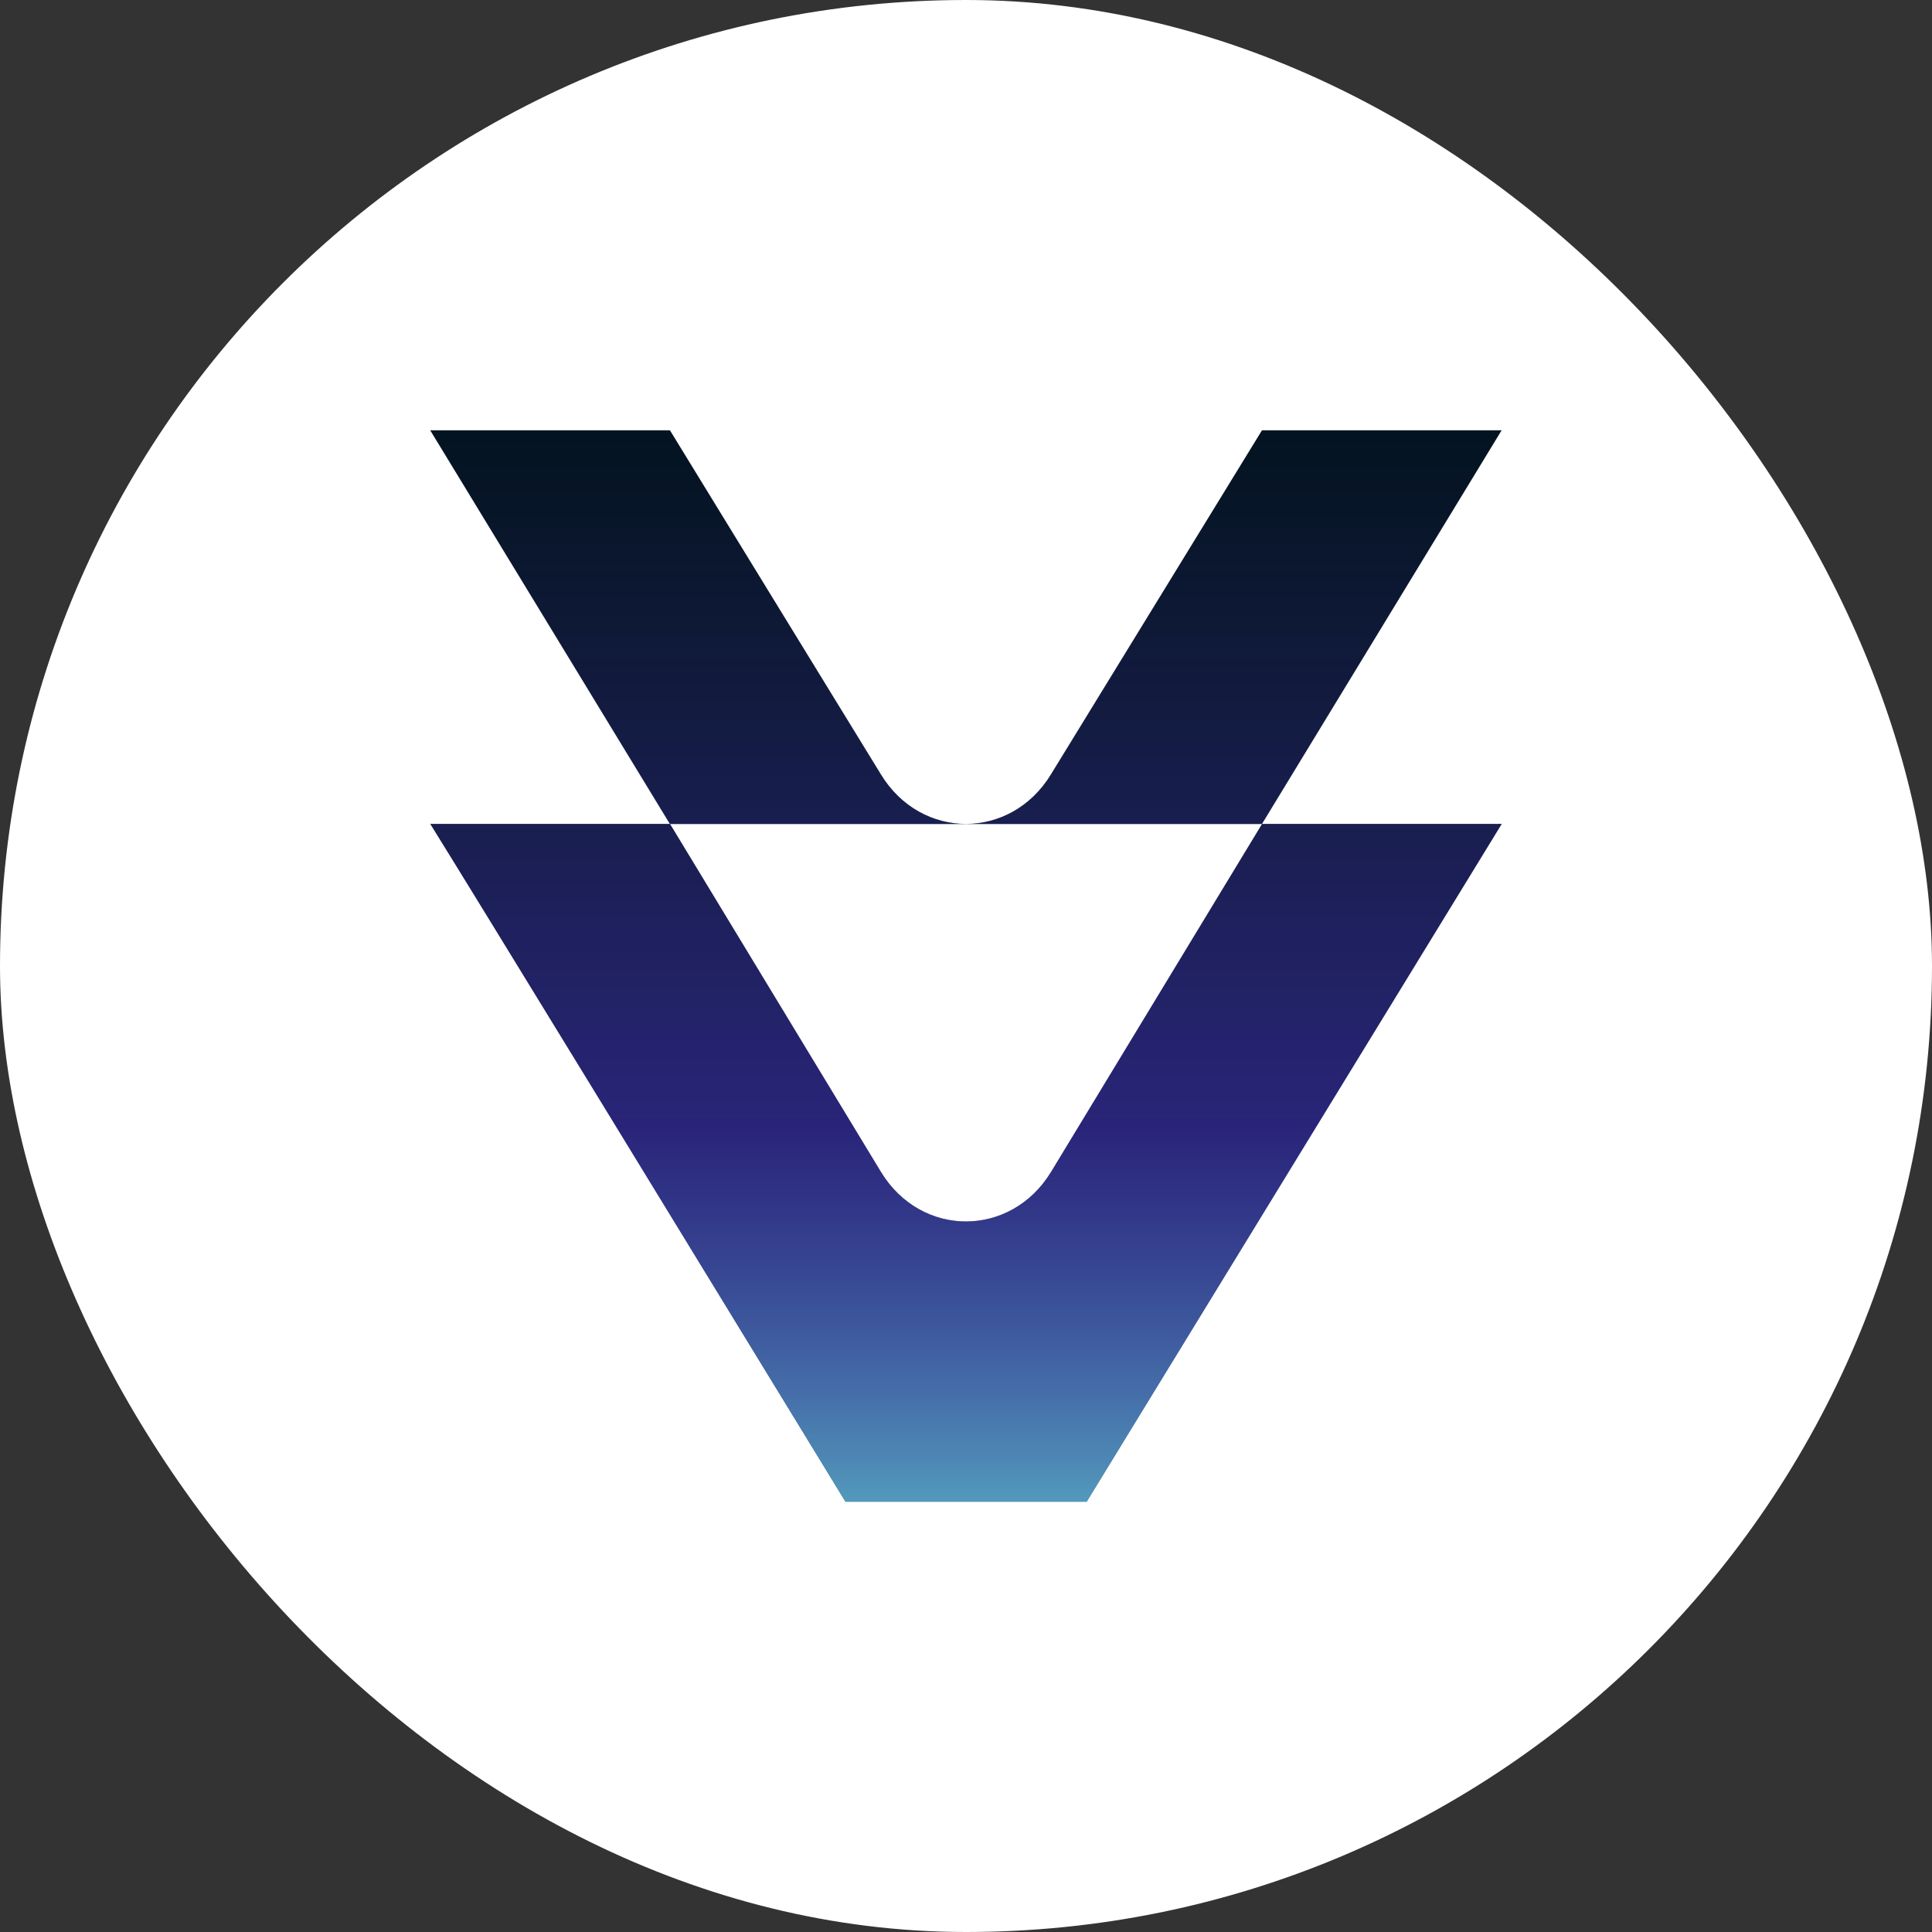 <svg width="24" height="24" viewBox="0 0 24 24" fill="none" xmlns="http://www.w3.org/2000/svg">
<rect x="0" y="0" width="24" height="24" fill="#333333" stroke="none"/>
<rect width="24" height="24" rx="12" fill="white"/>
<path d="M18.655 5.345H15.677C15.677 5.345 13.064 9.606 13.057 9.617C12.557 10.441 11.441 10.441 10.941 9.617C10.933 9.606 8.322 5.345 8.322 5.345C8.322 5.345 5.349 5.345 5.344 5.345L8.322 10.236H15.676L18.654 5.345H18.655Z" fill="#031320"/>
<path d="M18.655 5.345H15.677C15.677 5.345 13.064 9.606 13.057 9.617C12.557 10.441 11.441 10.441 10.941 9.617C10.933 9.606 8.322 5.345 8.322 5.345C8.322 5.345 5.349 5.345 5.344 5.345L8.322 10.236H15.676L18.654 5.345H18.655Z" fill="url(#paint0_linear_7640_20051)"/>
<path d="M15.678 10.235L13.058 14.556C12.558 15.379 11.442 15.38 10.942 14.556L8.323 10.235H5.345C5.825 11.004 8.693 15.693 10.503 18.655H13.499L18.655 10.235H15.677H15.678Z" fill="#031320"/>
<path d="M15.678 10.235L13.058 14.556C12.558 15.379 11.442 15.38 10.942 14.556L8.323 10.235H5.345C5.825 11.004 8.693 15.693 10.503 18.655H13.499L18.655 10.235H15.677H15.678Z" fill="url(#paint1_linear_7640_20051)"/>
<defs>
<linearGradient id="paint0_linear_7640_20051" x1="10.791" y1="5.345" x2="10.791" y2="18.655" gradientUnits="userSpaceOnUse">
<stop stop-color="#6449DB" stop-opacity="0"/>
<stop offset="0.65" stop-color="#623FFF" stop-opacity="0.4"/>
<stop offset="1" stop-color="#74D3FF" stop-opacity="0.7"/>
</linearGradient>
<linearGradient id="paint1_linear_7640_20051" x1="10.791" y1="5.345" x2="10.791" y2="18.655" gradientUnits="userSpaceOnUse">
<stop stop-color="#6449DB" stop-opacity="0"/>
<stop offset="0.65" stop-color="#623FFF" stop-opacity="0.4"/>
<stop offset="1" stop-color="#74D3FF" stop-opacity="0.7"/>
</linearGradient>
</defs>
</svg>

